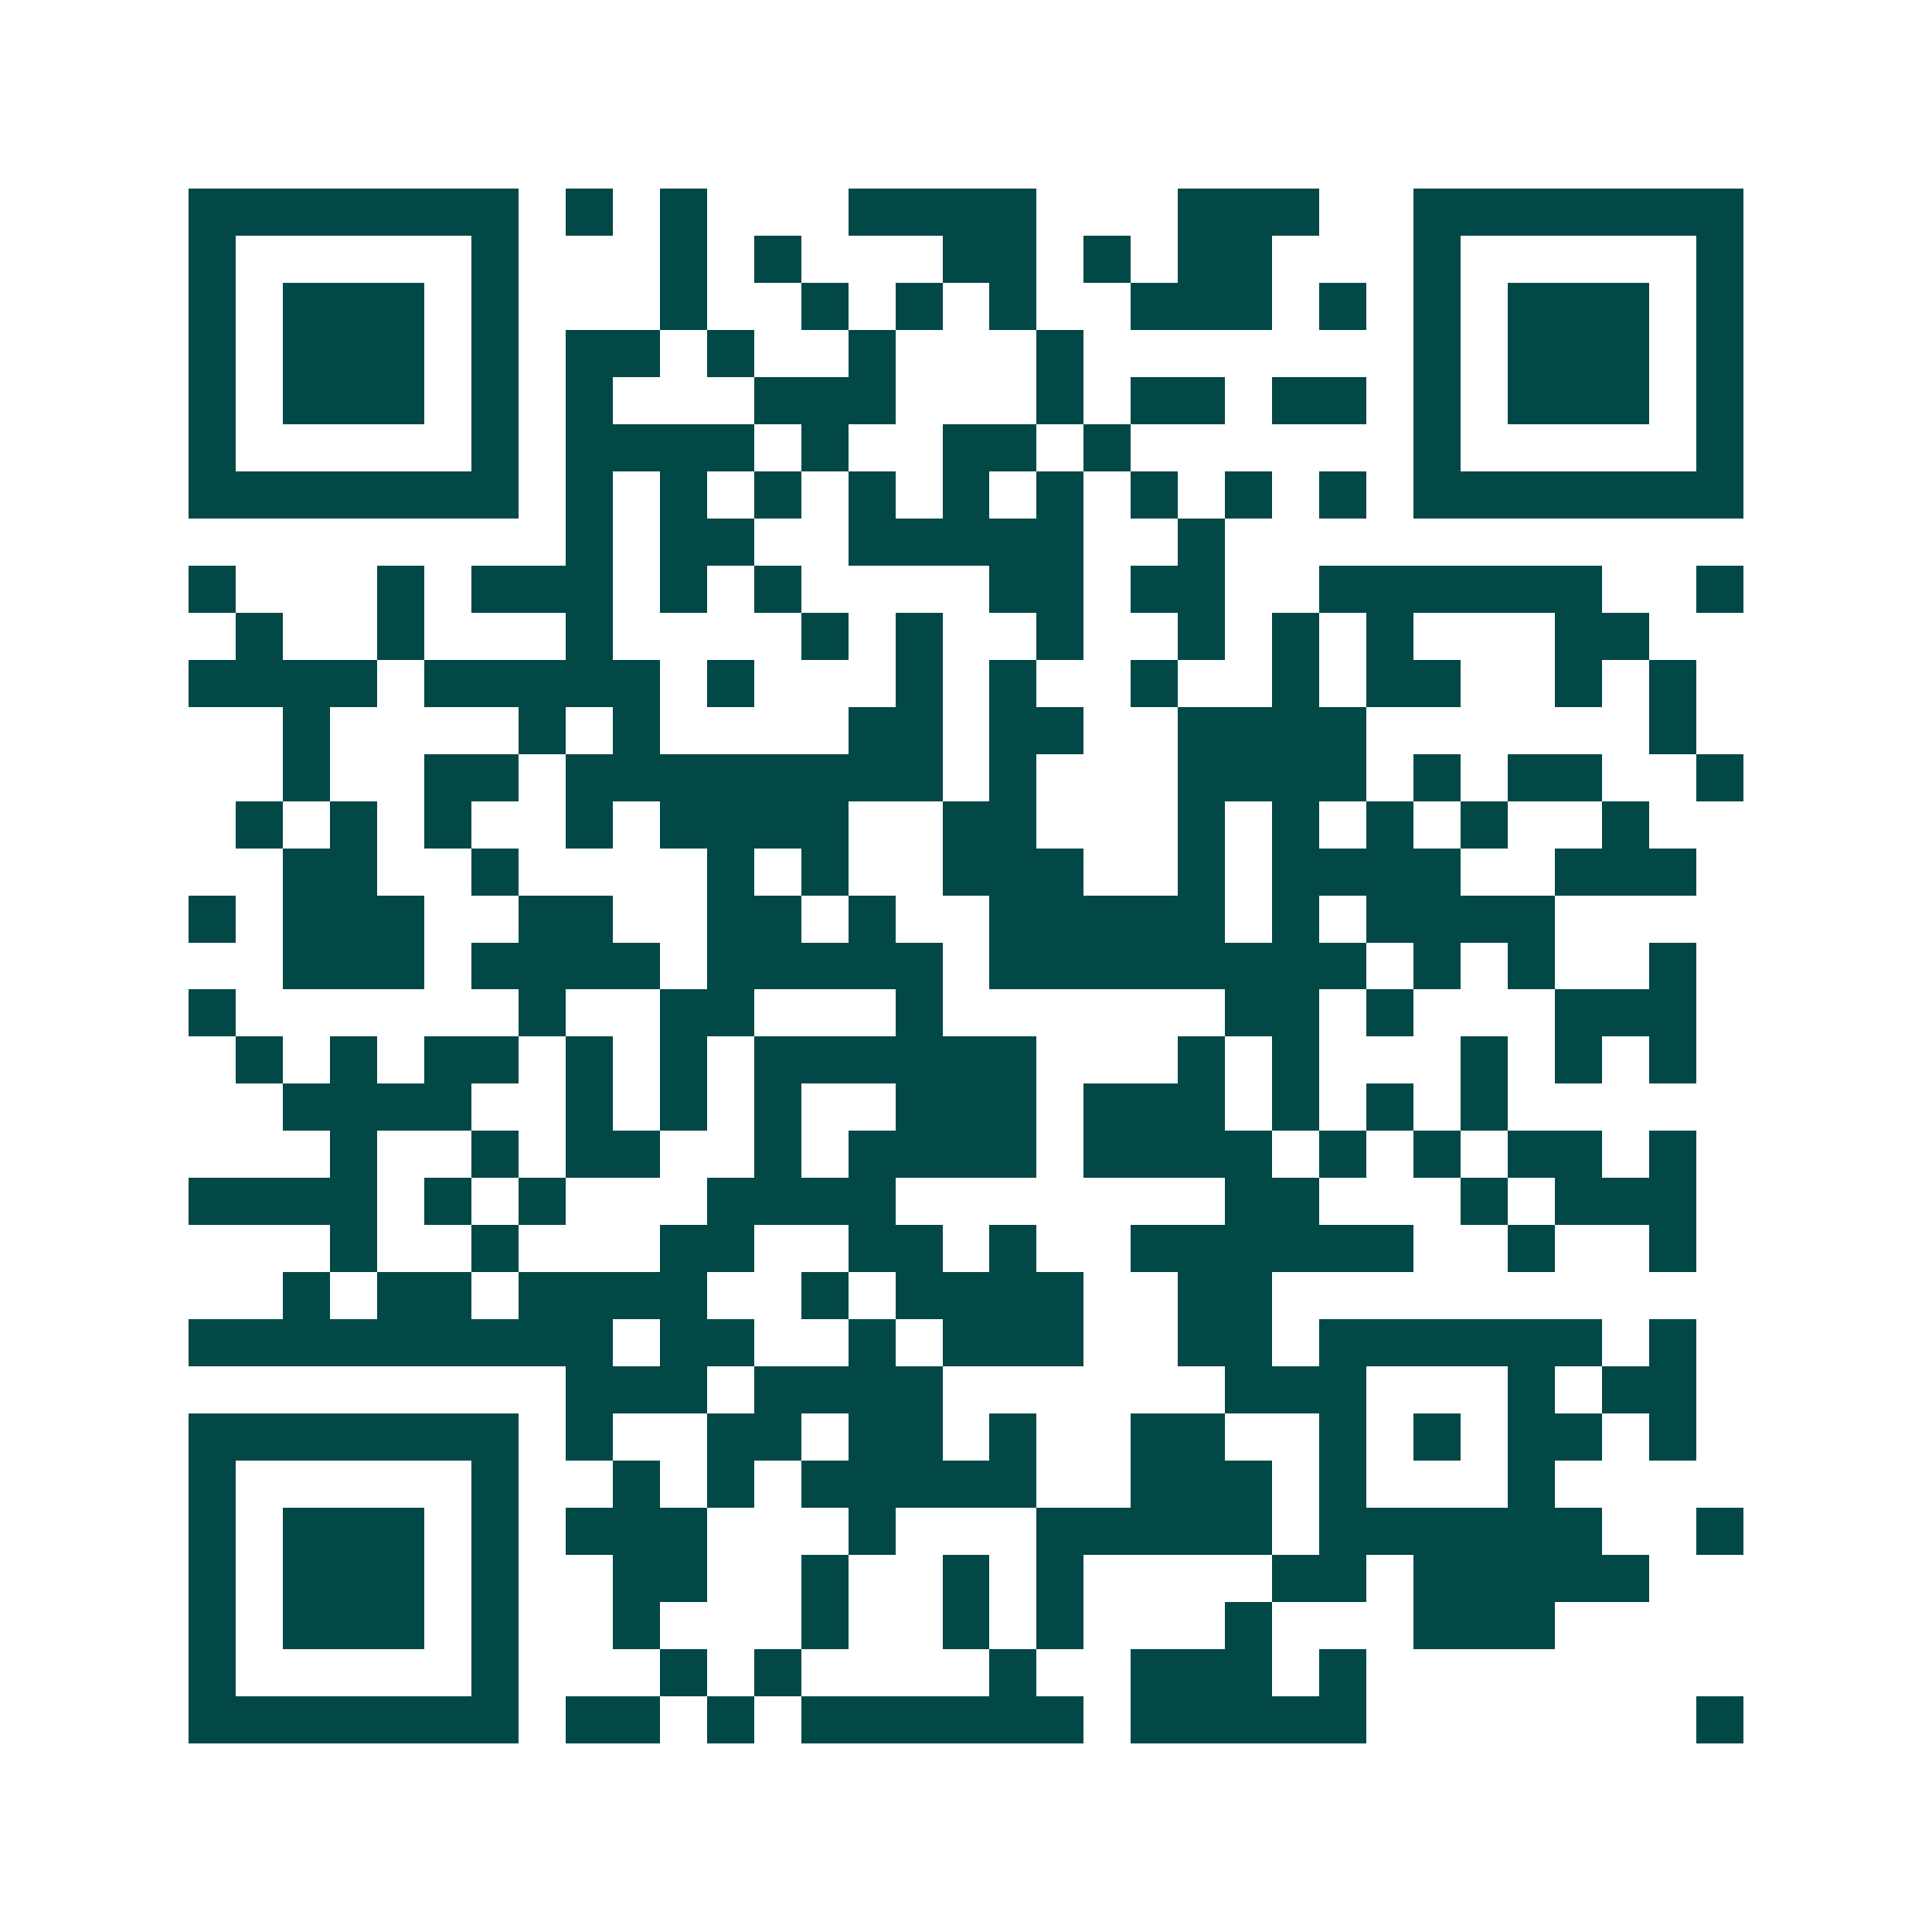 <svg xmlns="http://www.w3.org/2000/svg" width="200" height="200" viewBox="0 0 41 41" shape-rendering="crispEdges"><path fill="#ffffff" d="M0 0h41v41H0z"/><path stroke="#014847" d="M4 4.5h7m1 0h1m1 0h1m3 0h4m3 0h3m2 0h7M4 5.5h1m5 0h1m3 0h1m1 0h1m3 0h2m1 0h1m1 0h2m3 0h1m5 0h1M4 6.5h1m1 0h3m1 0h1m3 0h1m2 0h1m1 0h1m1 0h1m2 0h3m1 0h1m1 0h1m1 0h3m1 0h1M4 7.5h1m1 0h3m1 0h1m1 0h2m1 0h1m2 0h1m3 0h1m7 0h1m1 0h3m1 0h1M4 8.5h1m1 0h3m1 0h1m1 0h1m3 0h3m3 0h1m1 0h2m1 0h2m1 0h1m1 0h3m1 0h1M4 9.5h1m5 0h1m1 0h4m1 0h1m2 0h2m1 0h1m6 0h1m5 0h1M4 10.5h7m1 0h1m1 0h1m1 0h1m1 0h1m1 0h1m1 0h1m1 0h1m1 0h1m1 0h1m1 0h7M12 11.5h1m1 0h2m2 0h5m2 0h1M4 12.5h1m3 0h1m1 0h3m1 0h1m1 0h1m4 0h2m1 0h2m2 0h6m2 0h1M5 13.5h1m2 0h1m3 0h1m4 0h1m1 0h1m2 0h1m2 0h1m1 0h1m1 0h1m3 0h2M4 14.5h4m1 0h5m1 0h1m3 0h1m1 0h1m2 0h1m2 0h1m1 0h2m2 0h1m1 0h1M6 15.5h1m4 0h1m1 0h1m4 0h2m1 0h2m2 0h4m6 0h1M6 16.5h1m2 0h2m1 0h8m1 0h1m3 0h4m1 0h1m1 0h2m2 0h1M5 17.5h1m1 0h1m1 0h1m2 0h1m1 0h4m2 0h2m3 0h1m1 0h1m1 0h1m1 0h1m2 0h1M6 18.5h2m2 0h1m4 0h1m1 0h1m2 0h3m2 0h1m1 0h4m2 0h3M4 19.5h1m1 0h3m2 0h2m2 0h2m1 0h1m2 0h5m1 0h1m1 0h4M6 20.5h3m1 0h4m1 0h5m1 0h8m1 0h1m1 0h1m2 0h1M4 21.5h1m6 0h1m2 0h2m3 0h1m6 0h2m1 0h1m3 0h3M5 22.5h1m1 0h1m1 0h2m1 0h1m1 0h1m1 0h6m3 0h1m1 0h1m3 0h1m1 0h1m1 0h1M6 23.5h4m2 0h1m1 0h1m1 0h1m2 0h3m1 0h3m1 0h1m1 0h1m1 0h1M7 24.5h1m2 0h1m1 0h2m2 0h1m1 0h4m1 0h4m1 0h1m1 0h1m1 0h2m1 0h1M4 25.5h4m1 0h1m1 0h1m3 0h4m7 0h2m3 0h1m1 0h3M7 26.5h1m2 0h1m3 0h2m2 0h2m1 0h1m2 0h6m2 0h1m2 0h1M6 27.5h1m1 0h2m1 0h4m2 0h1m1 0h4m2 0h2M4 28.5h9m1 0h2m2 0h1m1 0h3m2 0h2m1 0h6m1 0h1M12 29.5h3m1 0h4m6 0h3m3 0h1m1 0h2M4 30.5h7m1 0h1m2 0h2m1 0h2m1 0h1m2 0h2m2 0h1m1 0h1m1 0h2m1 0h1M4 31.5h1m5 0h1m2 0h1m1 0h1m1 0h5m2 0h3m1 0h1m3 0h1M4 32.5h1m1 0h3m1 0h1m1 0h3m3 0h1m3 0h5m1 0h6m2 0h1M4 33.5h1m1 0h3m1 0h1m2 0h2m2 0h1m2 0h1m1 0h1m4 0h2m1 0h5M4 34.5h1m1 0h3m1 0h1m2 0h1m3 0h1m2 0h1m1 0h1m3 0h1m3 0h3M4 35.5h1m5 0h1m3 0h1m1 0h1m4 0h1m2 0h3m1 0h1M4 36.5h7m1 0h2m1 0h1m1 0h6m1 0h5m7 0h1"/></svg>

